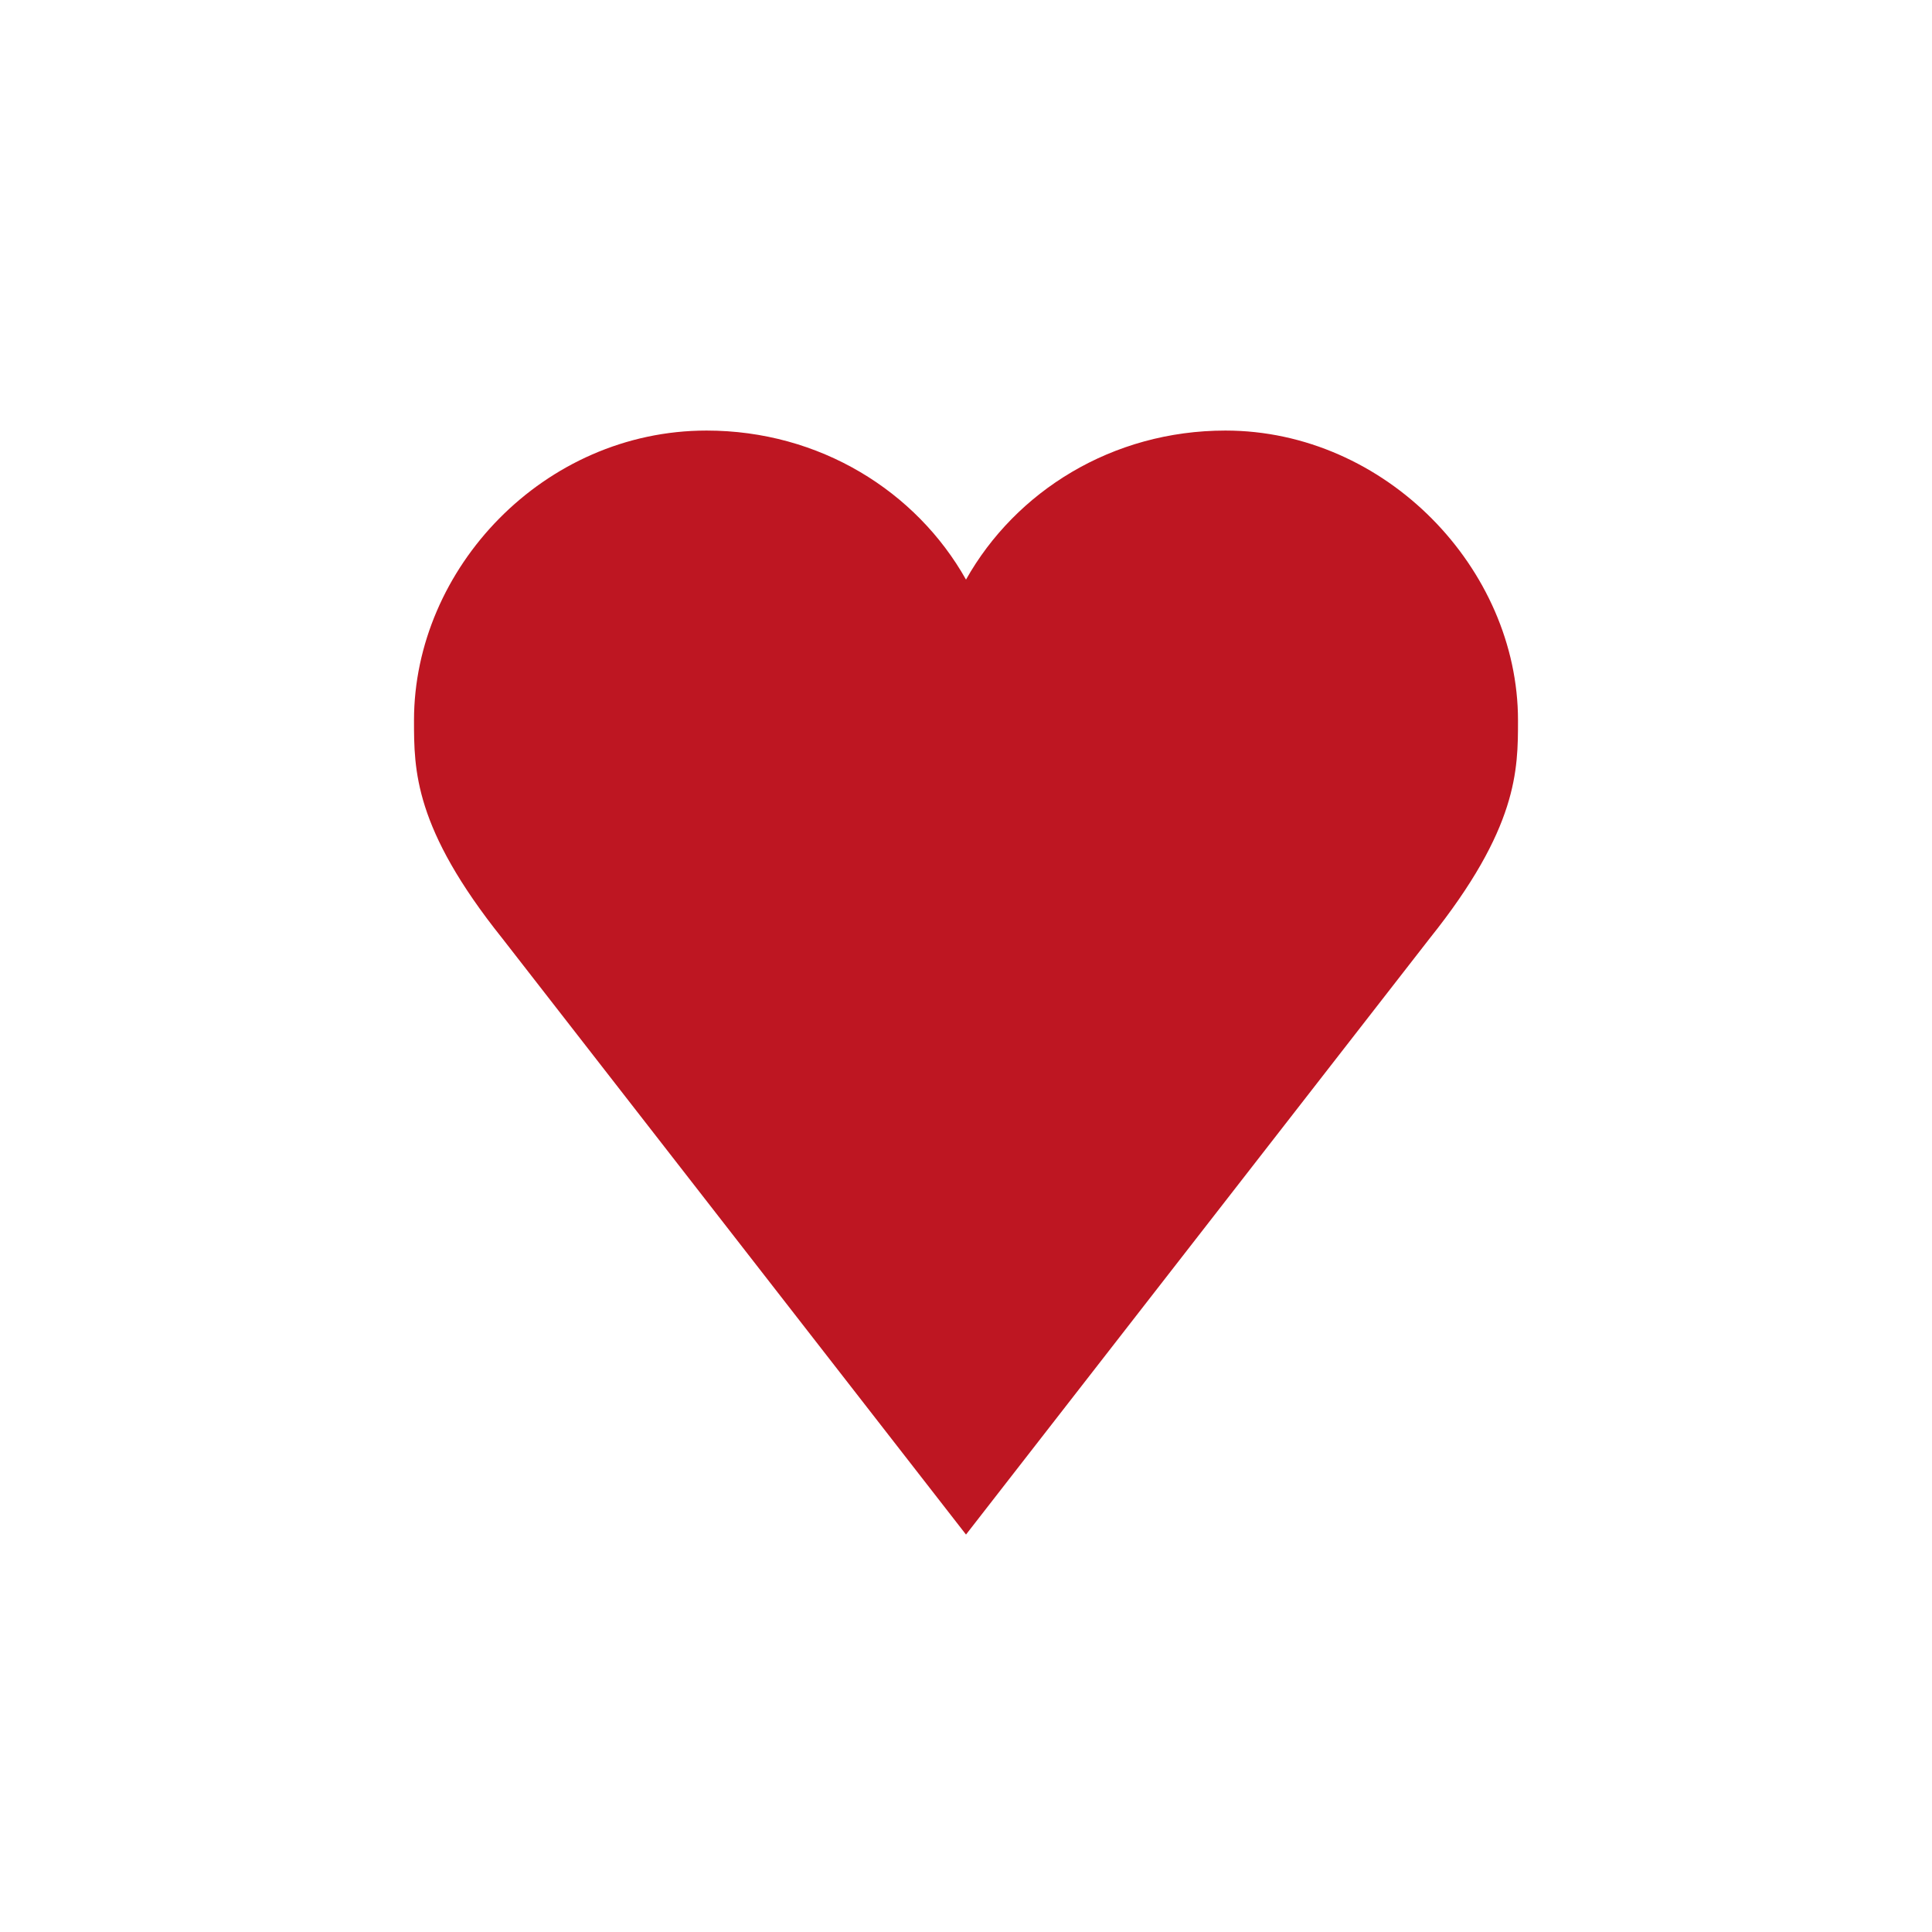 <?xml version="1.0" encoding="UTF-8"?> <!-- Generator: Adobe Illustrator 22.0.0, SVG Export Plug-In . SVG Version: 6.00 Build 0) --> <svg xmlns="http://www.w3.org/2000/svg" xmlns:xlink="http://www.w3.org/1999/xlink" id="Icons" x="0px" y="0px" viewBox="0 0 70 70" style="enable-background:new 0 0 70 70;" xml:space="preserve"> <style type="text/css"> .st0{fill:#BE1622;} </style> <path class="st0" d="M55,26.1c0-5.5-4.8-10.5-10.6-10.5c-4.1,0-7.6,2.2-9.4,5.4c0,0,0,0,0,0c-1.8-3.2-5.3-5.4-9.4-5.4 c-5.9,0-10.6,5-10.6,10.5c0,1.8,0,3.9,3.2,7.9L35,55.6v0l0,0l0,0v0L51.8,34C55,30,55,27.9,55,26.1z"></path> </svg> 